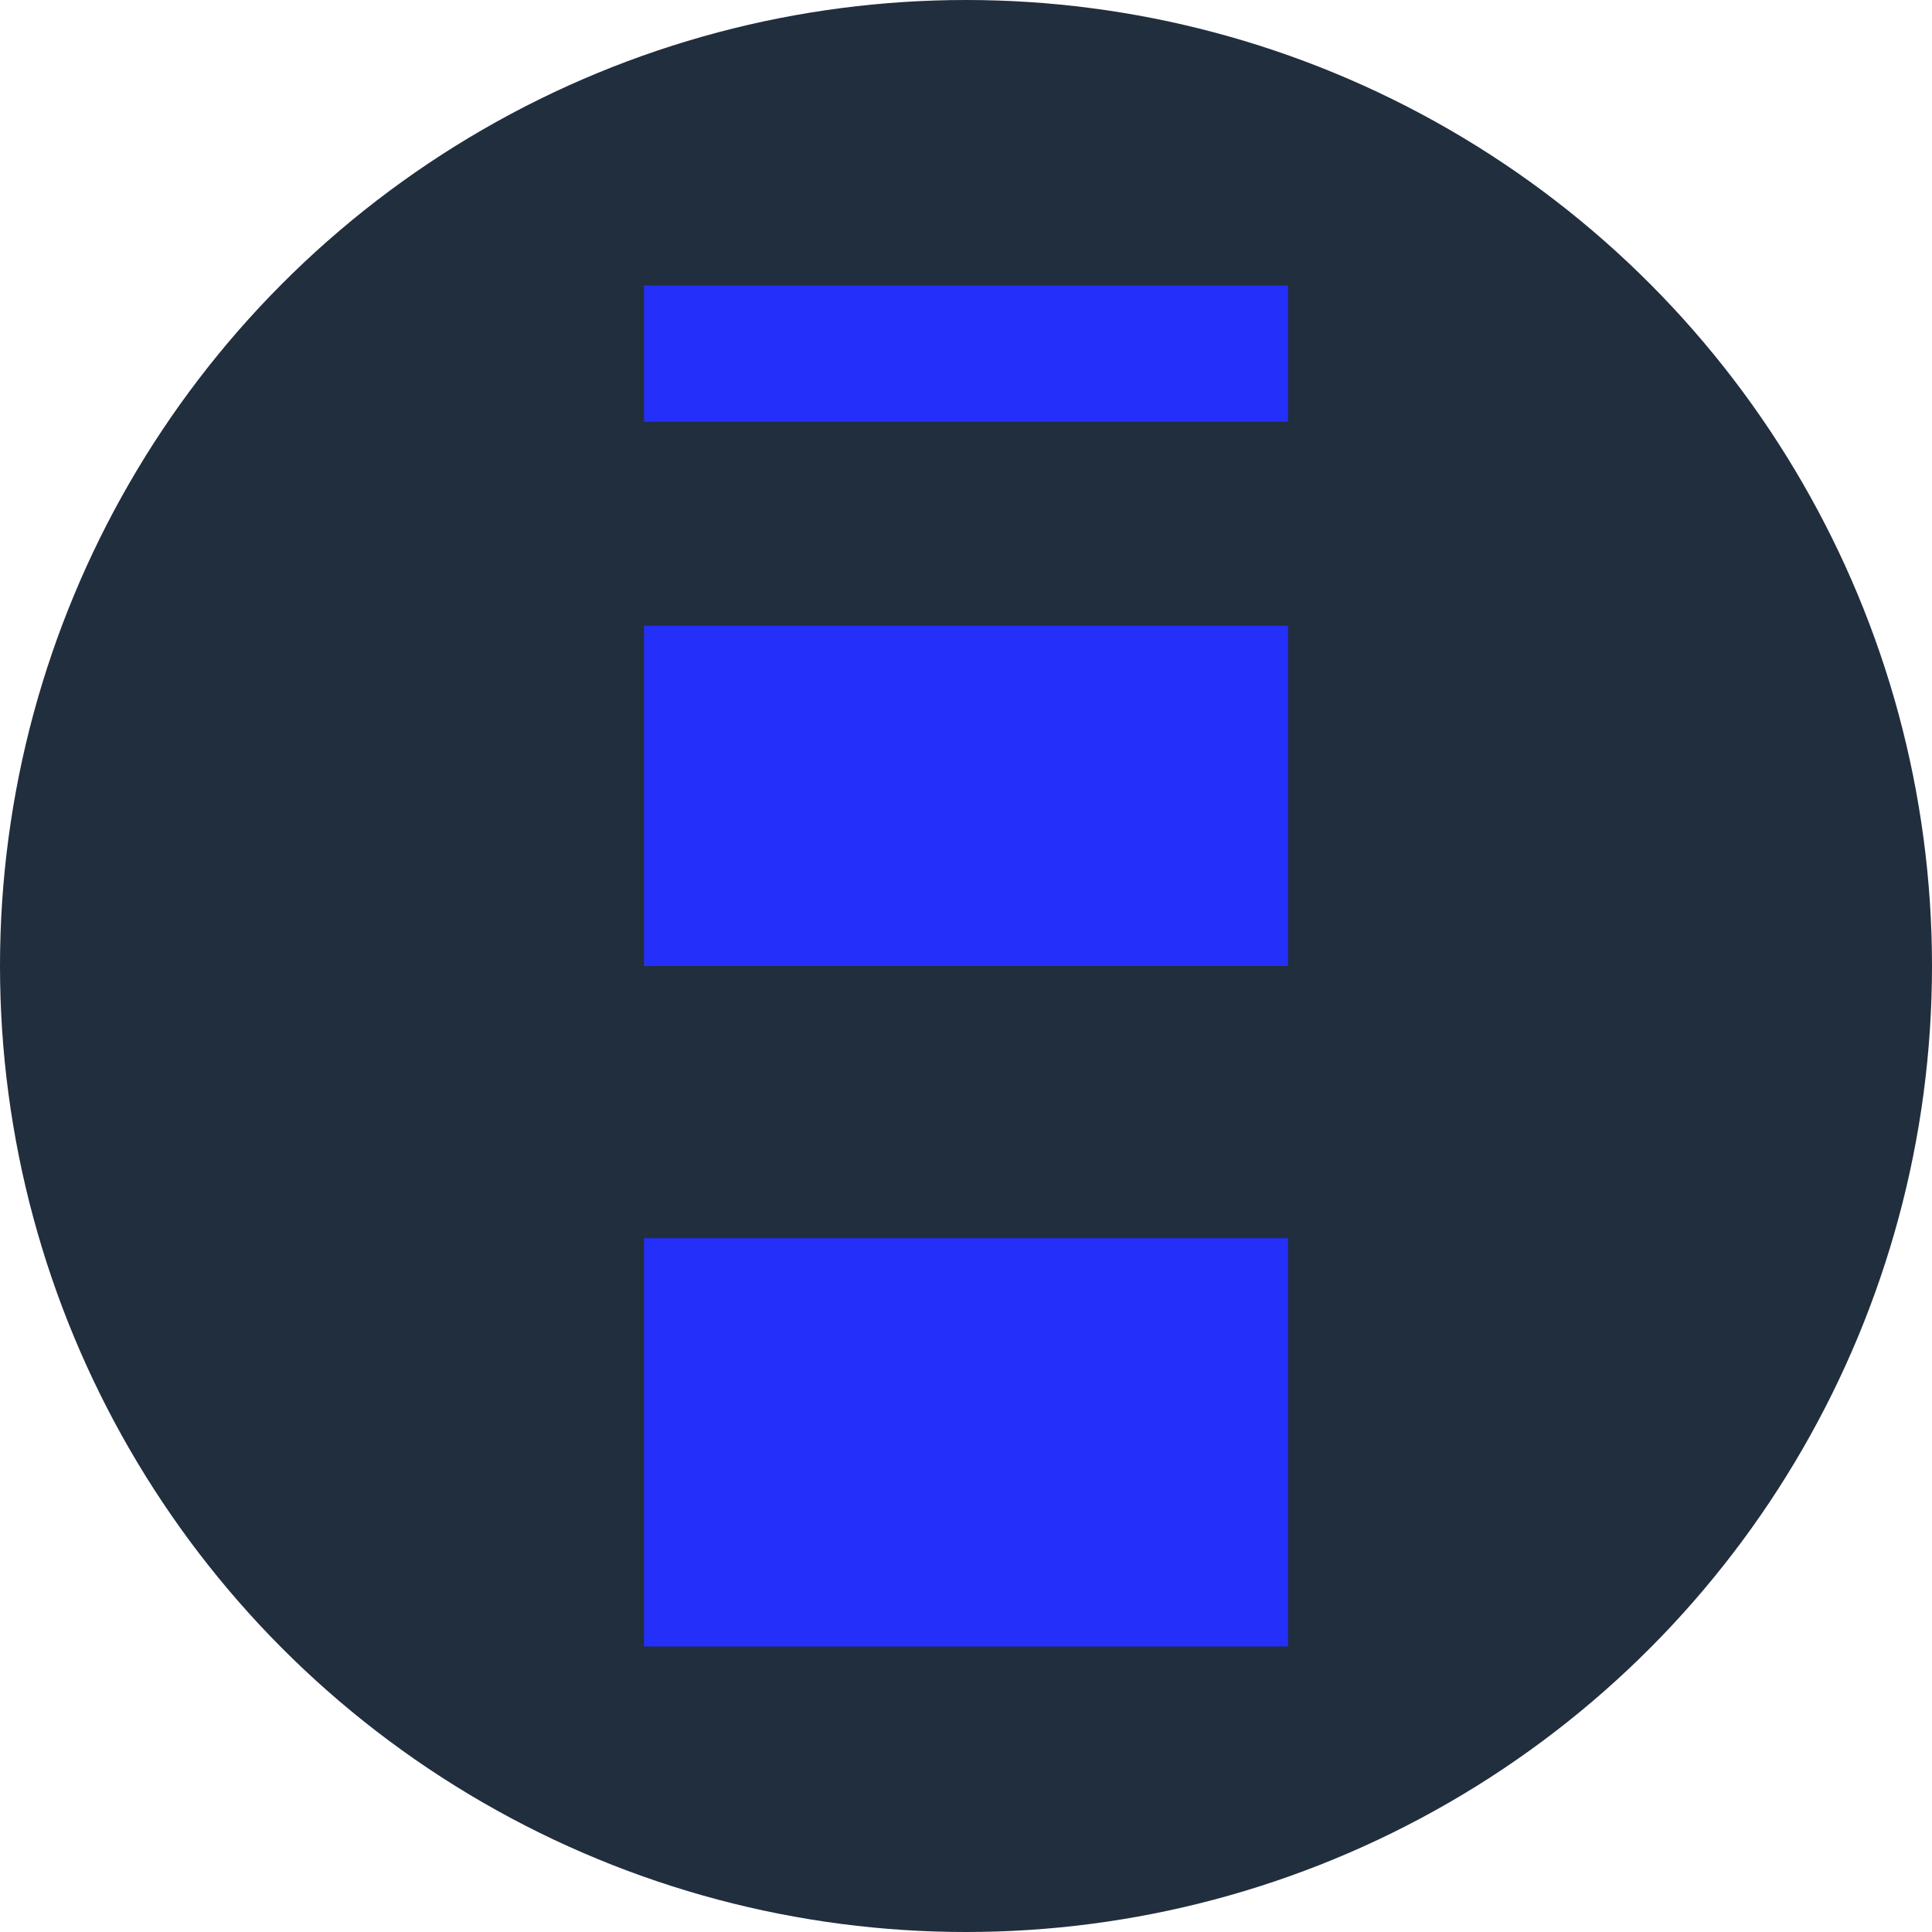<?xml version='1.0' encoding='utf-8'?>
<svg xmlns="http://www.w3.org/2000/svg" id="Layer_1" data-name="Layer 1" viewBox="0 0 300 300" width="300" height="300"><defs><clipPath id="bz_circular_clip"><circle cx="150.0" cy="150.0" r="150.0" /></clipPath></defs><g clip-path="url(#bz_circular_clip)"><rect x="-0.5" y="-0.5" width="301" height="301" fill="#212e3e" /><polygon id="Fill-1" points="100 65.48 200 65.48 200 44.34 100 44.34 100 65.48" fill="#2430fa" fill-rule="evenodd" /><polygon id="Fill-2" points="100 150 200 150 200 97.17 100 97.17 100 150" fill="#2430fa" fill-rule="evenodd" /><polygon id="Fill-3" points="100 255.66 200 255.66 200 192.27 100 192.27 100 255.66" fill="#2430fa" fill-rule="evenodd" /></g></svg>